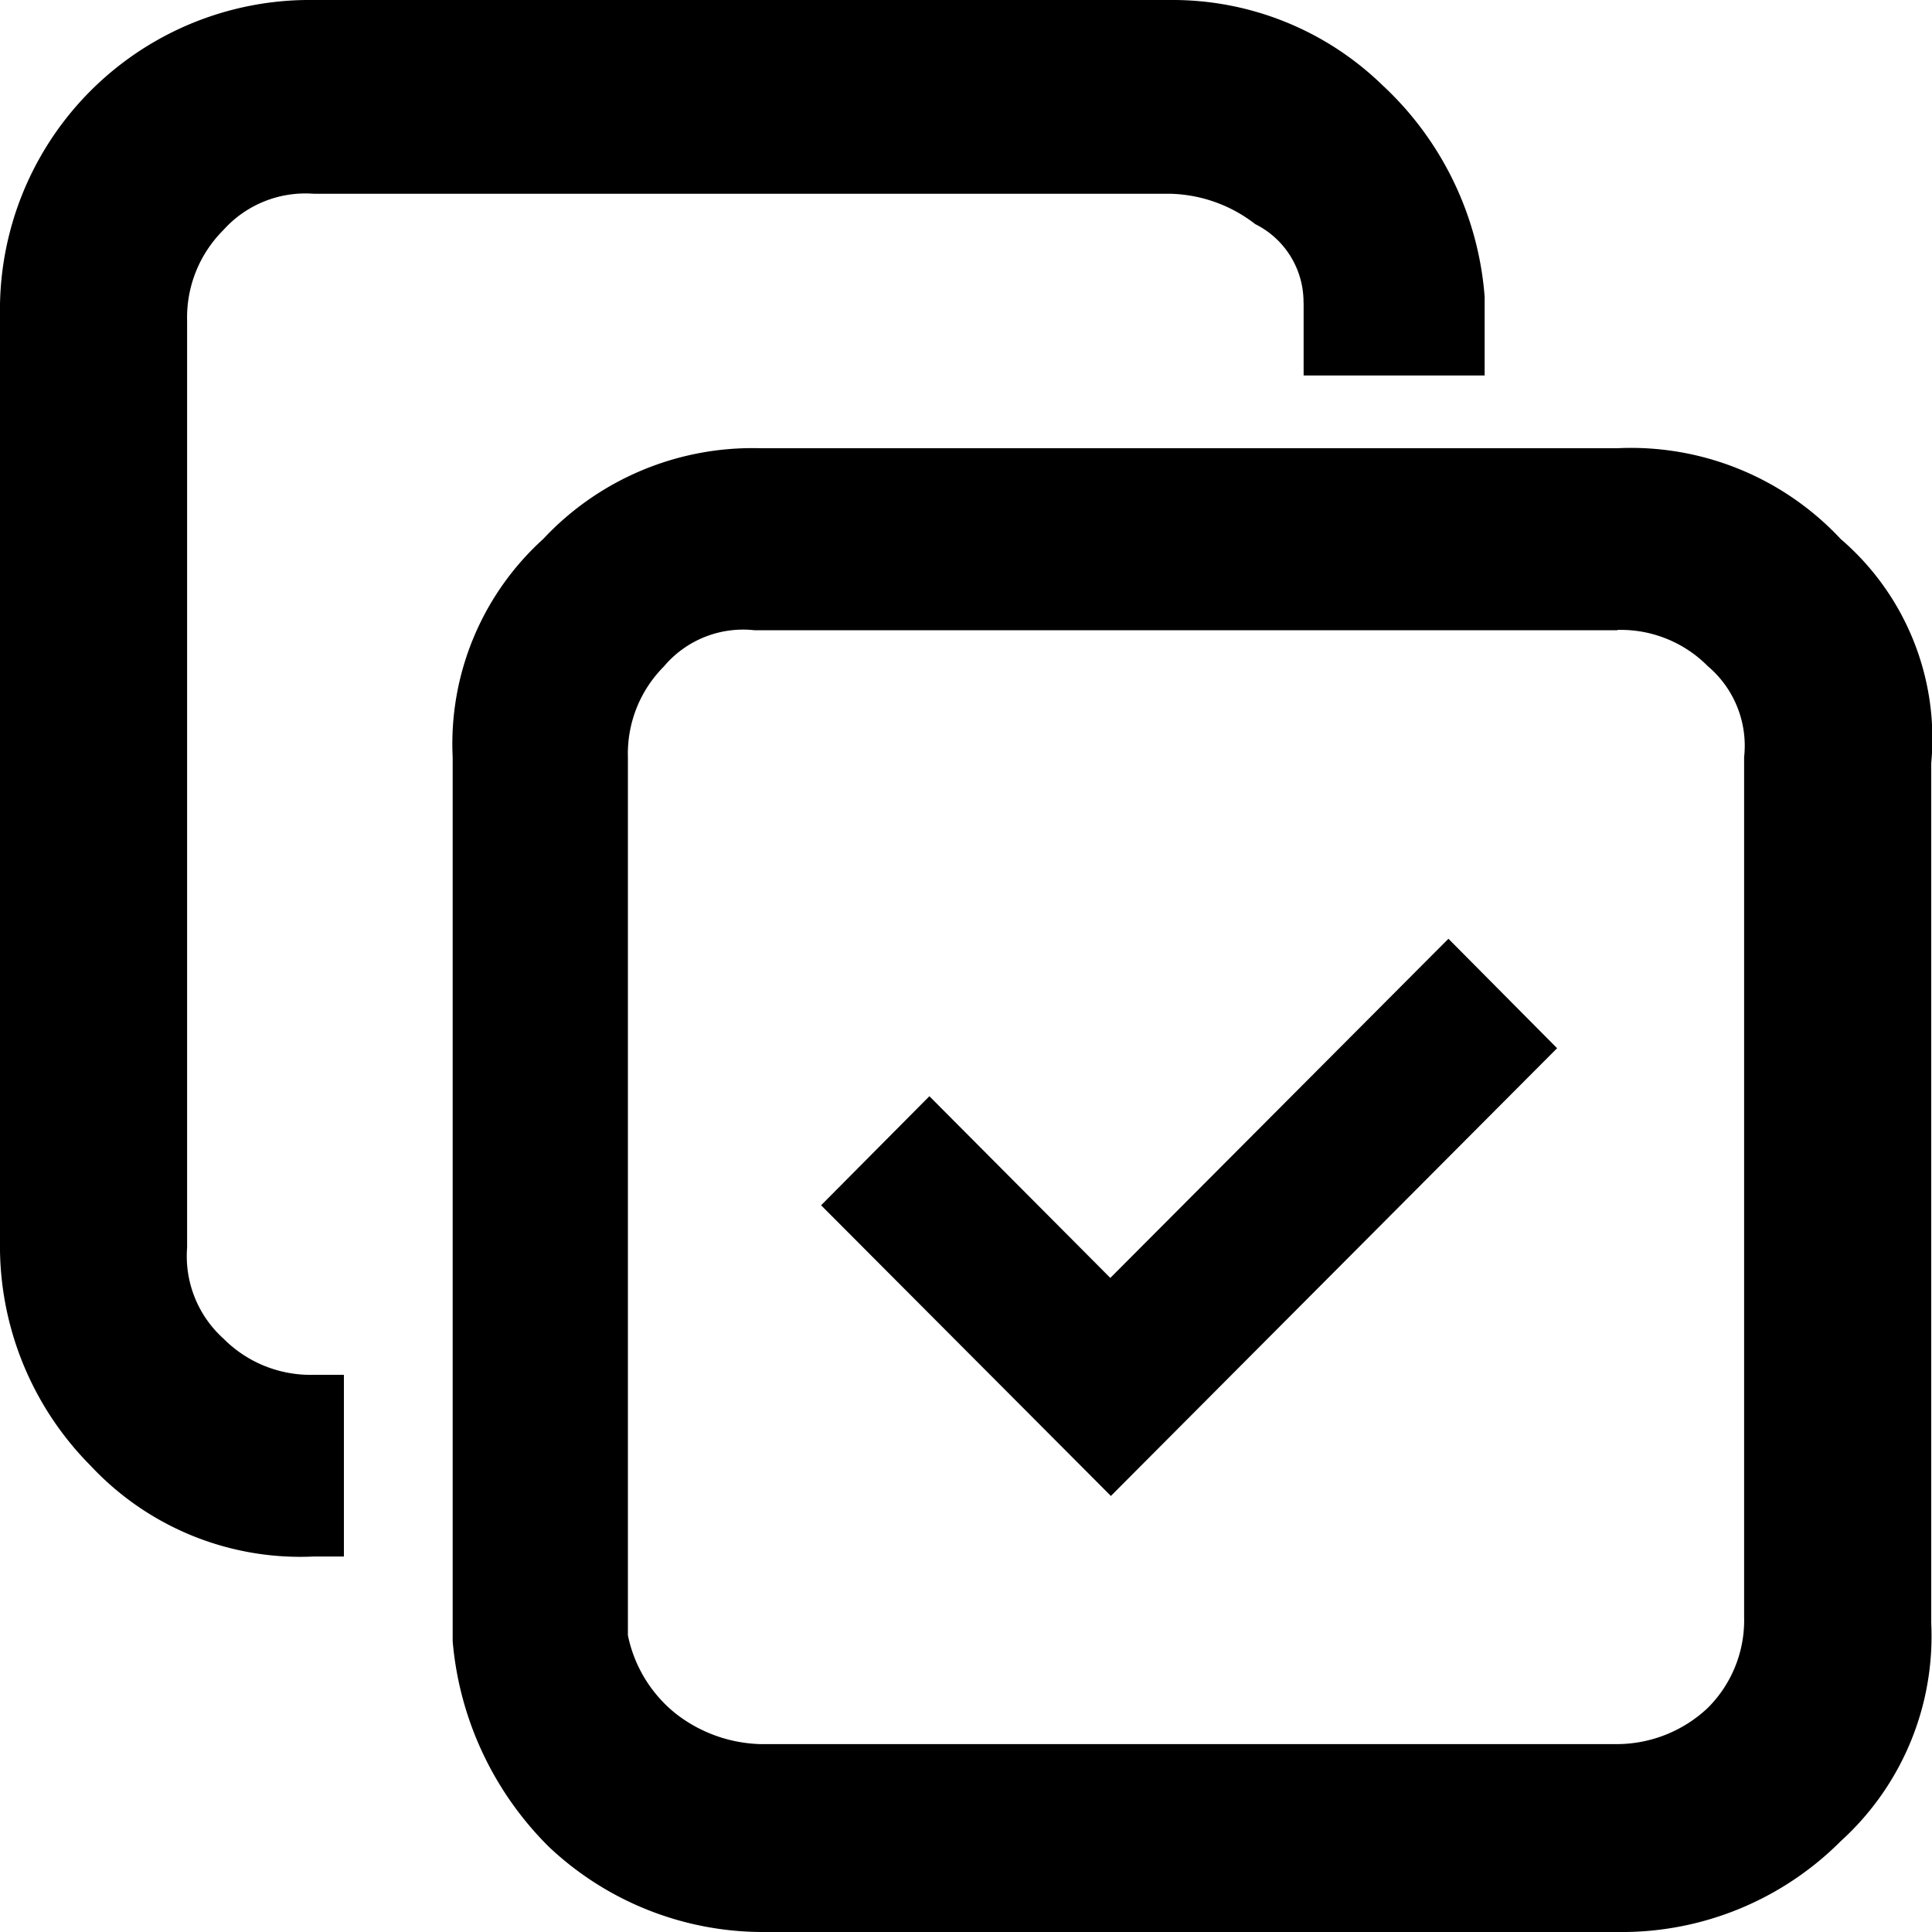 <svg id="그룹_10787" data-name="그룹 10787" xmlns="http://www.w3.org/2000/svg" width="20" height="20" viewBox="0 0 20 20">
  <g id="그룹_10788" data-name="그룹 10788">
    <path id="패스_2620" data-name="패스 2620" d="M19.055,5.58a2.969,2.969,0,0,0-2.312-.94H7.872a2.965,2.965,0,0,0-2.249.94,2.86,2.86,0,0,0-.937,2.257V16.99a3.407,3.407,0,0,0,1,2.132A3.229,3.229,0,0,0,7.872,20h8.871a3.2,3.2,0,0,0,2.312-.94,2.863,2.863,0,0,0,.937-2.257V7.9a2.721,2.721,0,0,0-.937-2.32m-2.312.941a1.268,1.268,0,0,1,.937.376,1.078,1.078,0,0,1,.375.941v8.9a1.279,1.279,0,0,1-.375.941,1.374,1.374,0,0,1-.937.376H7.872A1.49,1.49,0,0,1,7,17.743a1.394,1.394,0,0,1-.5-.815V7.837A1.278,1.278,0,0,1,6.872,6.9a1.072,1.072,0,0,1,.937-.376h8.934m-.625,4.326L14.994,9.718l-3.5,3.511L9.621,11.348,8.5,12.477l3,3.009,4.623-4.639M13.495,3.135v.752h1.874V3.072A3.334,3.334,0,0,0,14.307.878,3.115,3.115,0,0,0,12.12,0H3.249A3.207,3.207,0,0,0,0,3.261v9.592a3.224,3.224,0,0,0,.937,2.319,2.97,2.97,0,0,0,2.311.941h.312V14.232H3.249a1.27,1.27,0,0,1-.937-.376,1.148,1.148,0,0,1-.375-.941V3.323a1.278,1.278,0,0,1,.375-.941,1.14,1.14,0,0,1,.937-.376H12.12a1.489,1.489,0,0,1,.874.314.9.9,0,0,1,.5.815"/>
  </g>
</svg>
